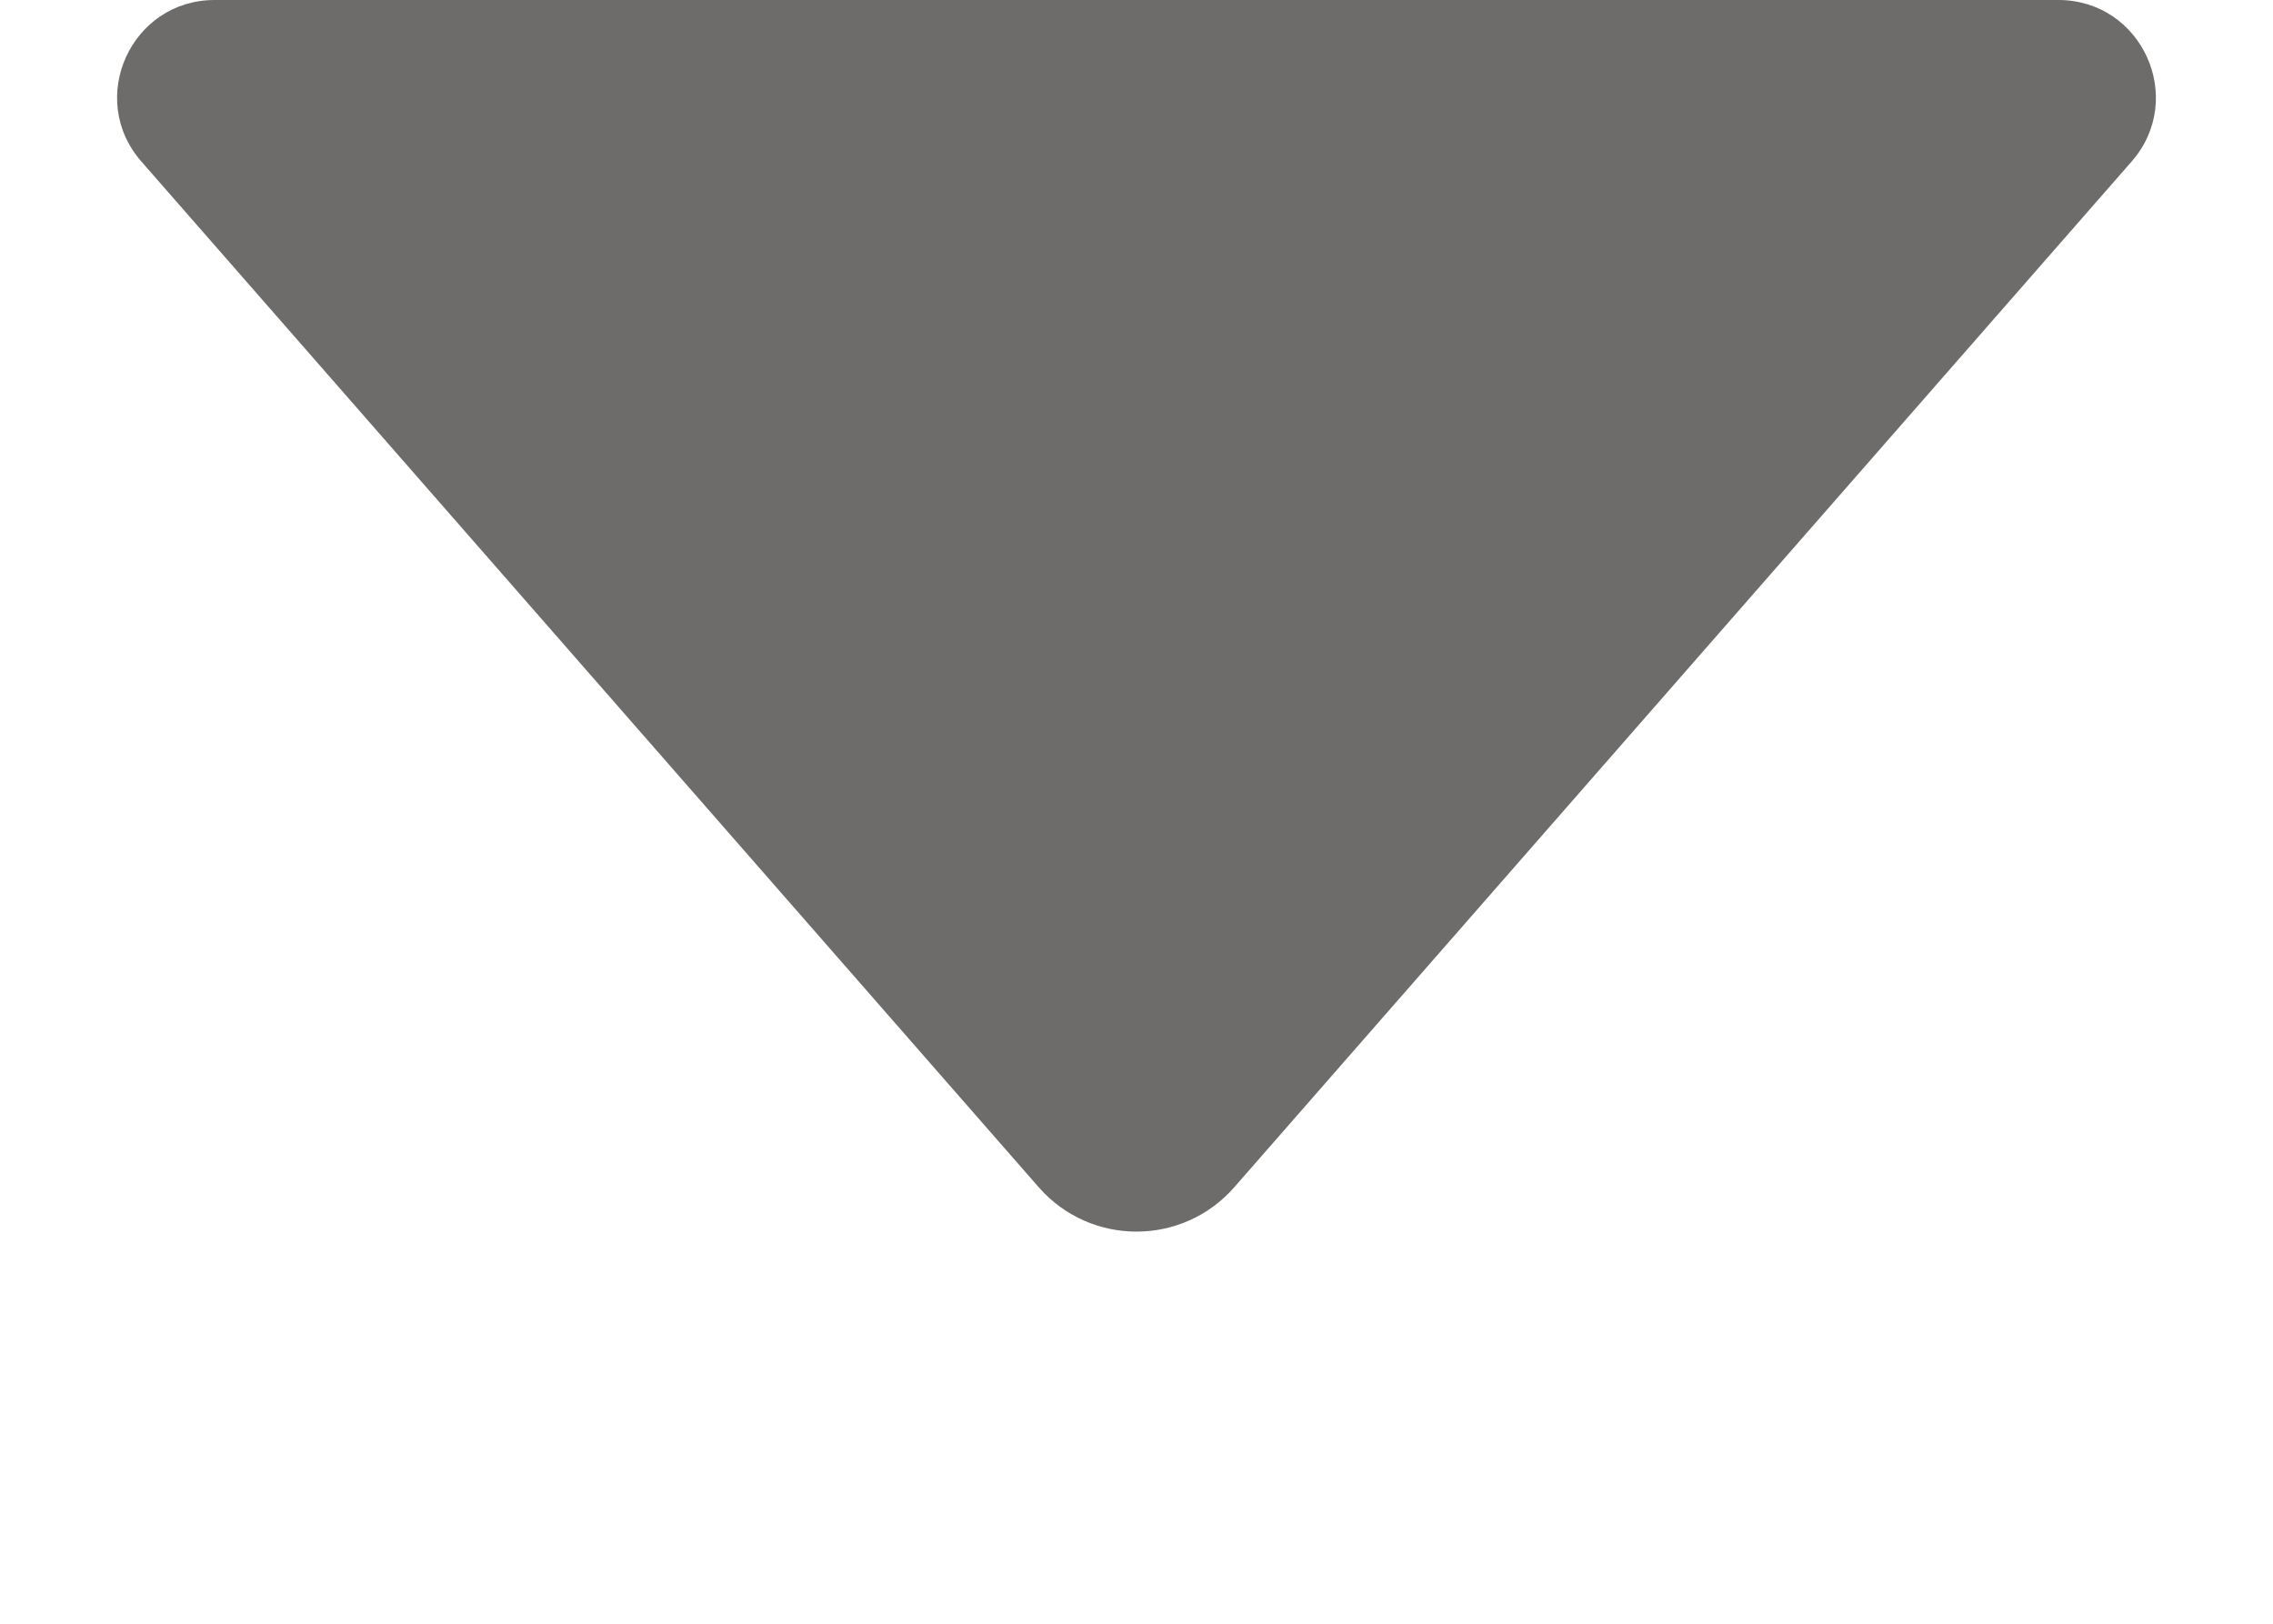 <svg width="14" height="10" viewBox="0 0 14 10" fill="none" xmlns="http://www.w3.org/2000/svg">
<path d="M7.602 7.312C7.283 7.676 6.717 7.676 6.398 7.312L0.871 0.995C0.531 0.607 0.807 -1.1733e-07 1.322 -7.5483e-08L12.678 8.46335e-07C13.193 8.88182e-07 13.469 0.607 13.129 0.995L7.602 7.312Z" fill="#6E6C6B"/>
</svg>
